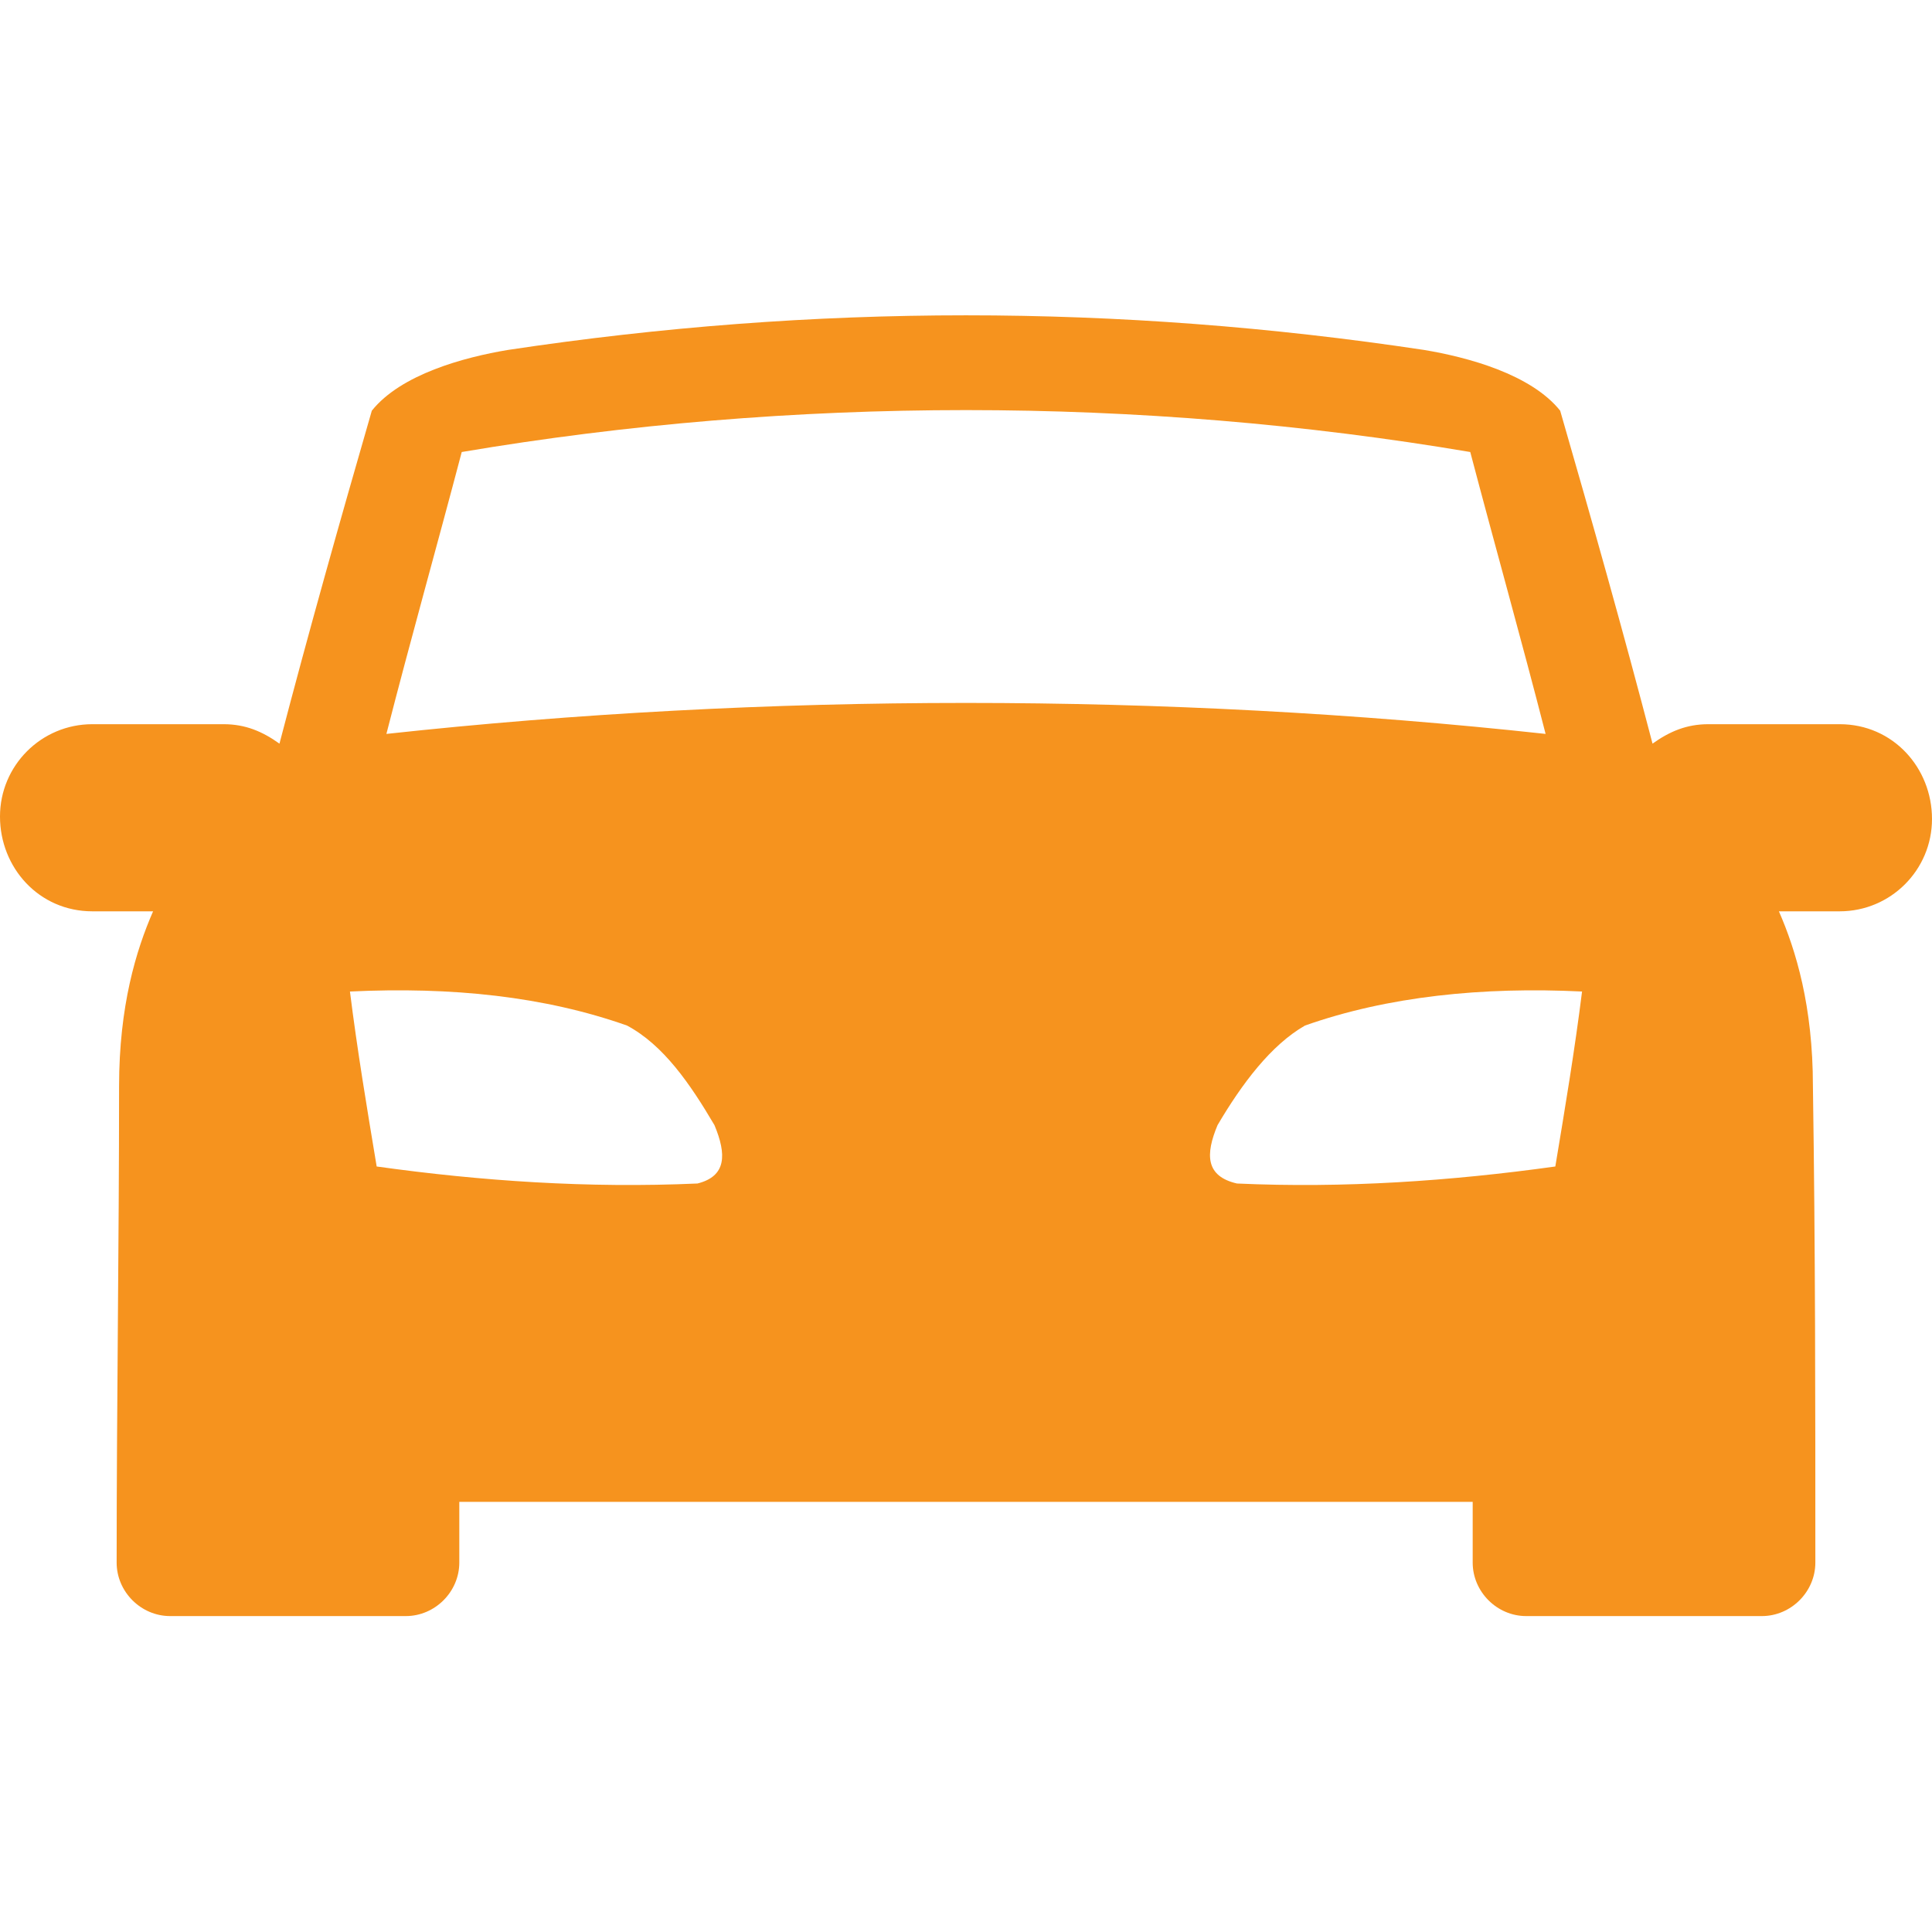<svg height='300px' width='300px'  fill="#f6931e" xmlns="http://www.w3.org/2000/svg" xmlns:xlink="http://www.w3.org/1999/xlink" xml:space="preserve" version="1.1" style="shape-rendering:geometricPrecision;text-rendering:geometricPrecision;image-rendering:optimizeQuality;" viewBox="0 0 795 535" x="0px" y="0px" fill-rule="evenodd" clip-rule="evenodd"><defs><style type="text/css">.fil0 {fill:#f6931e}</style></defs><g><path class="fil0" d="M586 14c18,3 44,10 56,25 13,45 26,91 38,137 7,-5 14,-8 23,-8l54 0c22,0 38,18 38,39 0,21 -17,38 -38,38l-25 0c7,16 14,39 14,72 1,66 1,131 1,196 0,12 -10,22 -22,22l-97 0c-12,0 -22,-10 -22,-22 0,-8 0,-17 0,-25l-417 0c0,8 0,17 0,25 0,12 -10,22 -22,22l-97 0c-12,0 -22,-10 -22,-22 0,-65 1,-130 1,-196 0,-33 7,-56 14,-72l-25 0c-22,0 -38,-18 -38,-39 0,-21 17,-38 38,-38l54 0c9,0 16,3 23,8 12,-46 25,-92 38,-137 12,-15 38,-22 56,-25 126,-19 251,-19 377,0zm50 158c-10,-39 -21,-78 -31,-116 -136,-23 -279,-23 -415,0 -10,38 -21,77 -31,116 156,-17 321,-17 477,0zm-481 178c-4,-24 -8,-48 -11,-72 42,-2 80,2 114,14 15,8 26,24 36,41 5,12 5,21 -7,24 -45,2 -89,-1 -132,-7zm485 0c4,-24 8,-48 11,-72 -41,-2 -80,2 -114,14 -14,8 -26,24 -36,41 -5,12 -5,21 8,24 44,2 88,-1 131,-7z"></path></g></svg>